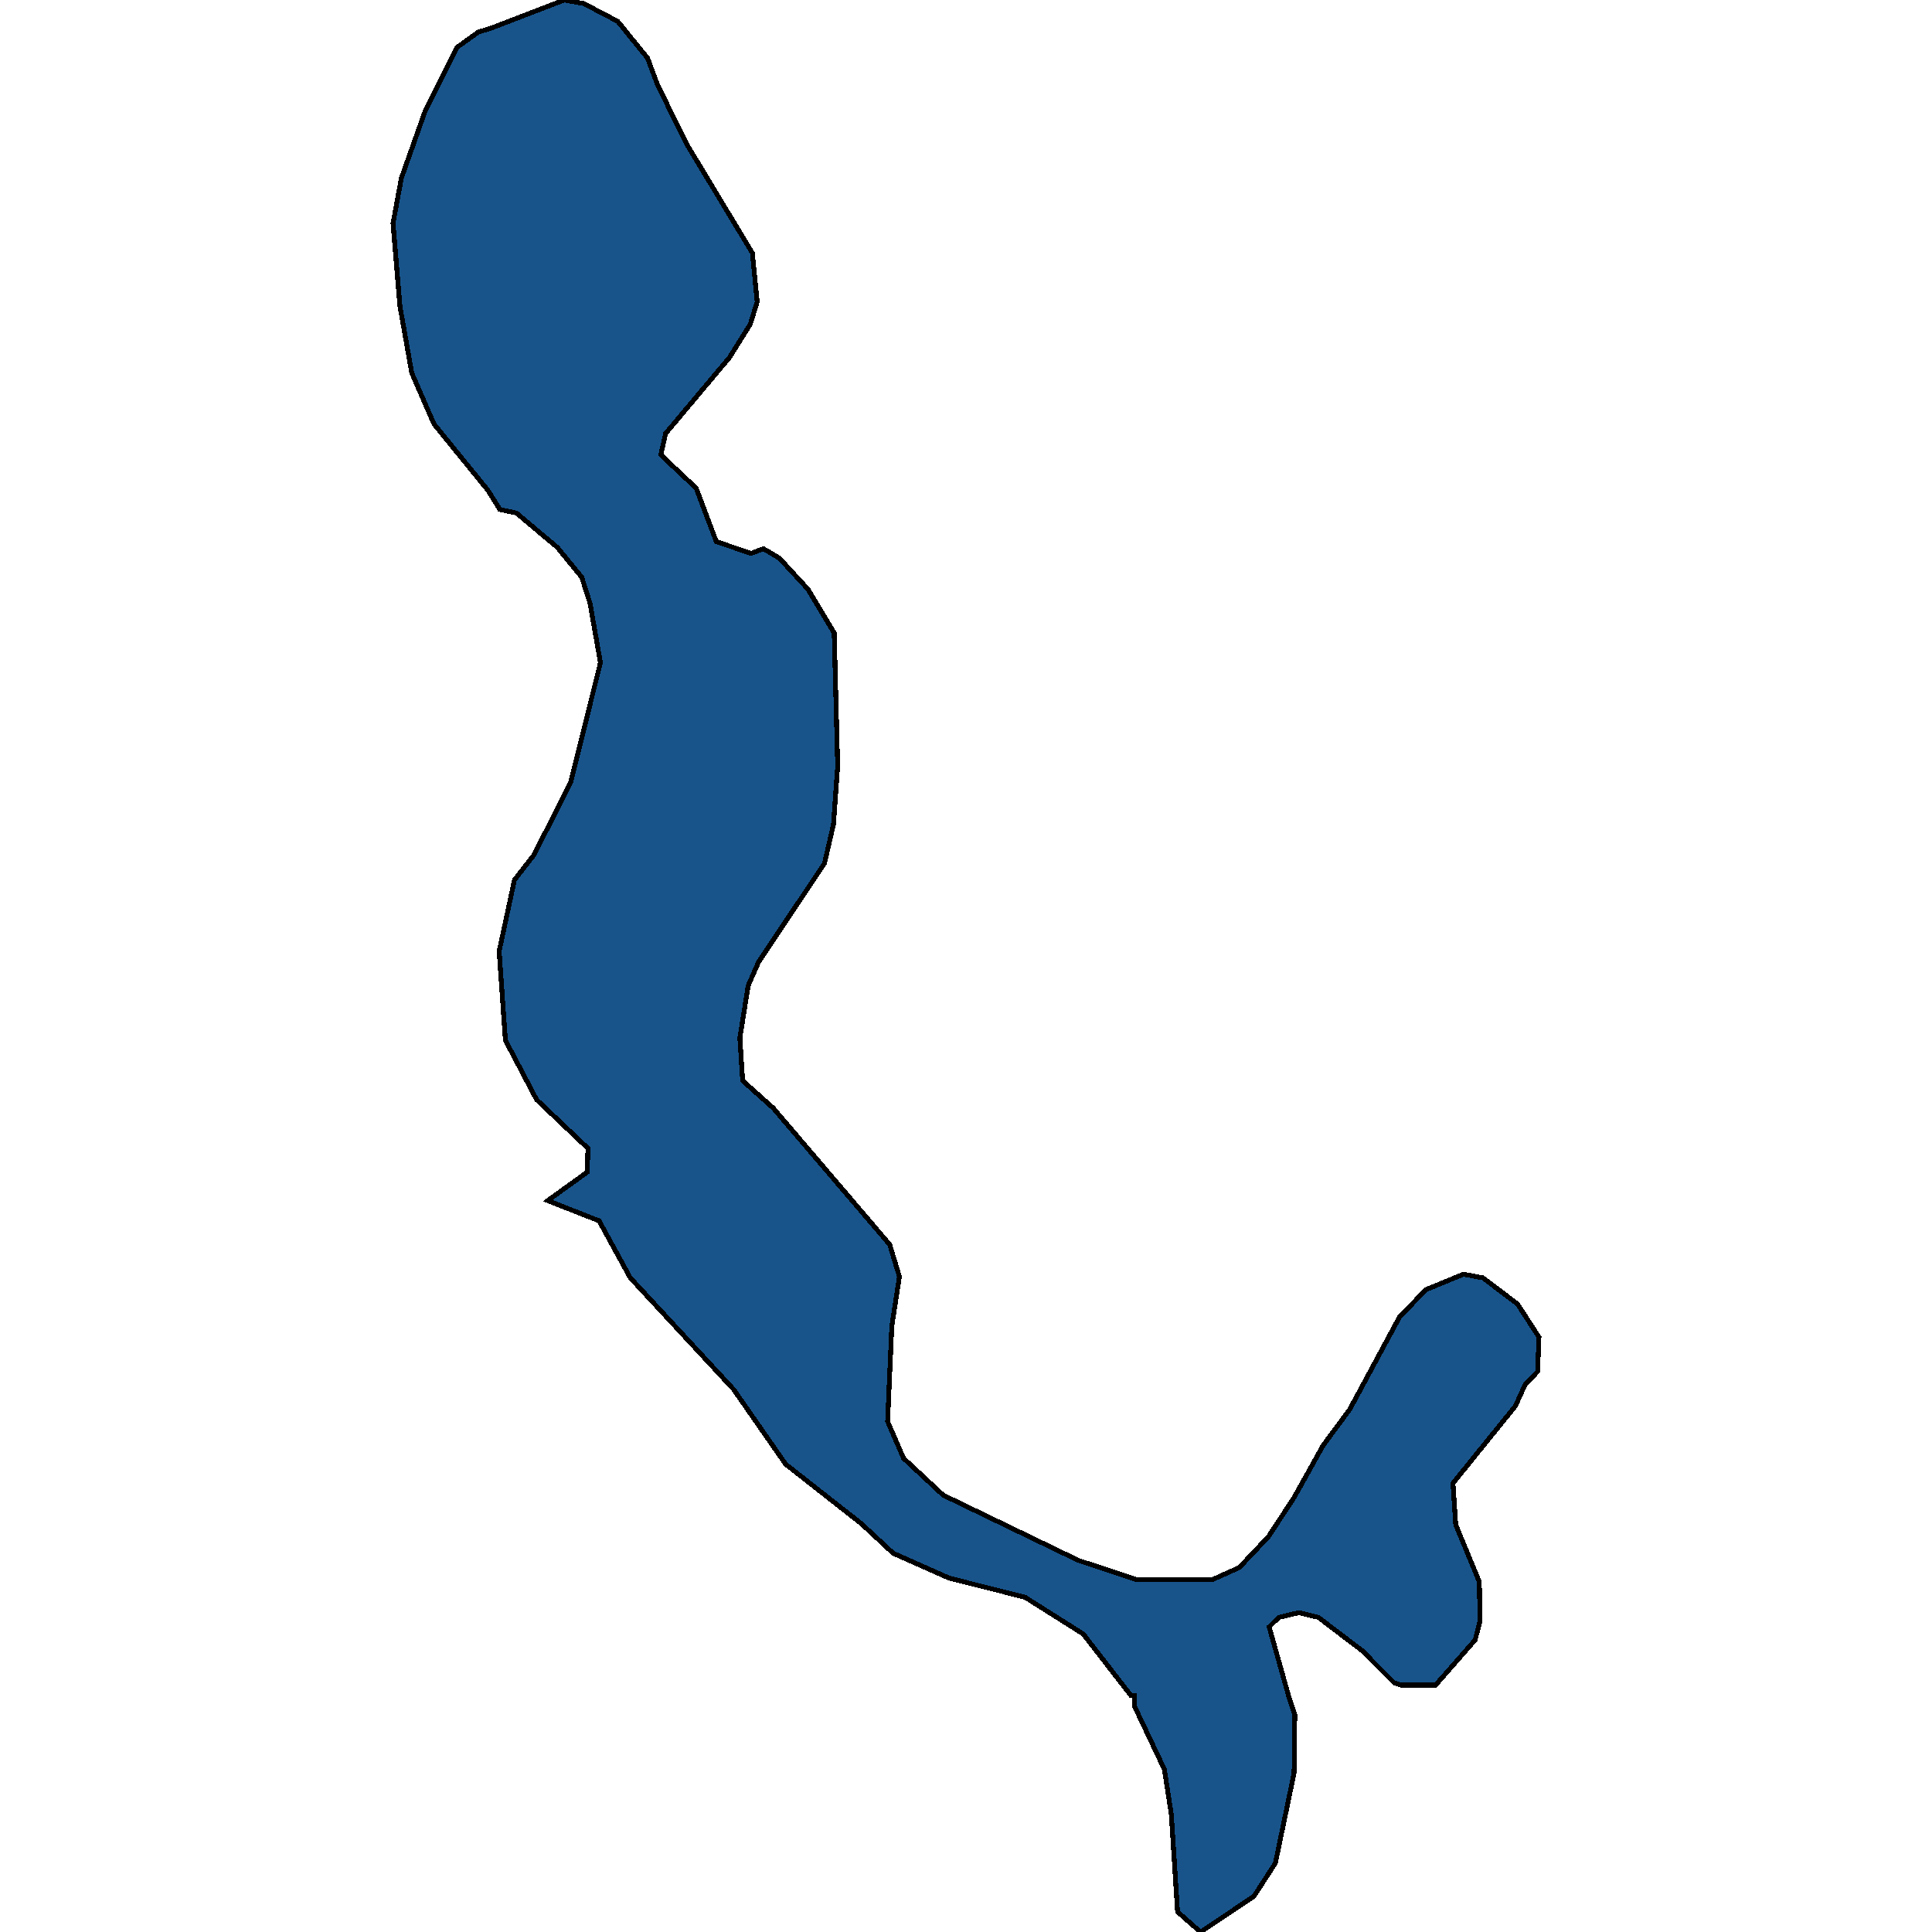 <svg xmlns="http://www.w3.org/2000/svg" width="400" height="400"><path style="stroke: black; fill: #18548a; shape-rendering: crispEdges; stroke-width: 1px;" d="M234.899,351.084L234.181,351.084L224.271,338.302L212.207,330.681L196.553,326.748L184.92,321.586L178.314,315.44L162.66,303.149L151.888,287.662L130.489,264.554L124.027,252.753L113.399,248.574L121.585,242.674L121.729,237.757L111.101,227.678L104.638,215.385L103.346,196.947L106.505,182.195L110.527,177.032L118.138,162.035L124.314,137.203L122.16,124.909L120.436,119.5L115.41,113.353L106.936,106.223L103.489,105.486L101.048,101.552L89.846,87.782L85.25,77.21L82.808,63.44L81.372,46.228L83.096,36.884L87.979,23.114L94.585,9.836L99.037,6.639L101.479,5.902L116.846,0L120.867,0.738L127.904,4.426L134.08,12.049L136.09,17.459L142.122,29.753L155.766,52.375L156.771,62.457L155.335,67.128L151.027,74.013L137.814,89.749L136.808,94.175L144.133,101.06L148.298,112.124L155.479,114.583L158.064,113.599L161.367,115.566L167.255,121.959L172.713,131.056L173.431,158.593L172.569,170.64L170.702,178.753L157.058,199.159L154.904,204.076L153.181,214.894L153.755,223.744L160.074,229.399L184.202,257.67L186.213,264.308L184.633,274.633L183.771,294.299L187.074,301.92L195.261,309.541L223.266,323.061L235.186,326.994L251.128,326.994L256.585,324.536L262.617,318.144L267.931,310.032L273.963,299.216L279.42,291.841L289.761,272.666L295.218,267.012L302.973,263.816L306.995,264.554L314.176,269.962L318.628,276.845L318.341,283.974L315.755,286.679L313.745,291.104L300.819,307.082L301.394,315.686L306.277,327.486L306.42,335.598L305.415,339.531L297.229,348.872L290.048,348.872L288.612,348.38L282.005,341.743L272.957,334.86L268.936,333.877L264.771,334.86L262.761,336.827L266.782,351.084L268.075,355.017L267.931,367.062L264.053,385.743L259.601,392.626L248.543,400L243.803,395.821L242.511,375.665L241.074,366.324L234.899,353.296Z"></path></svg>